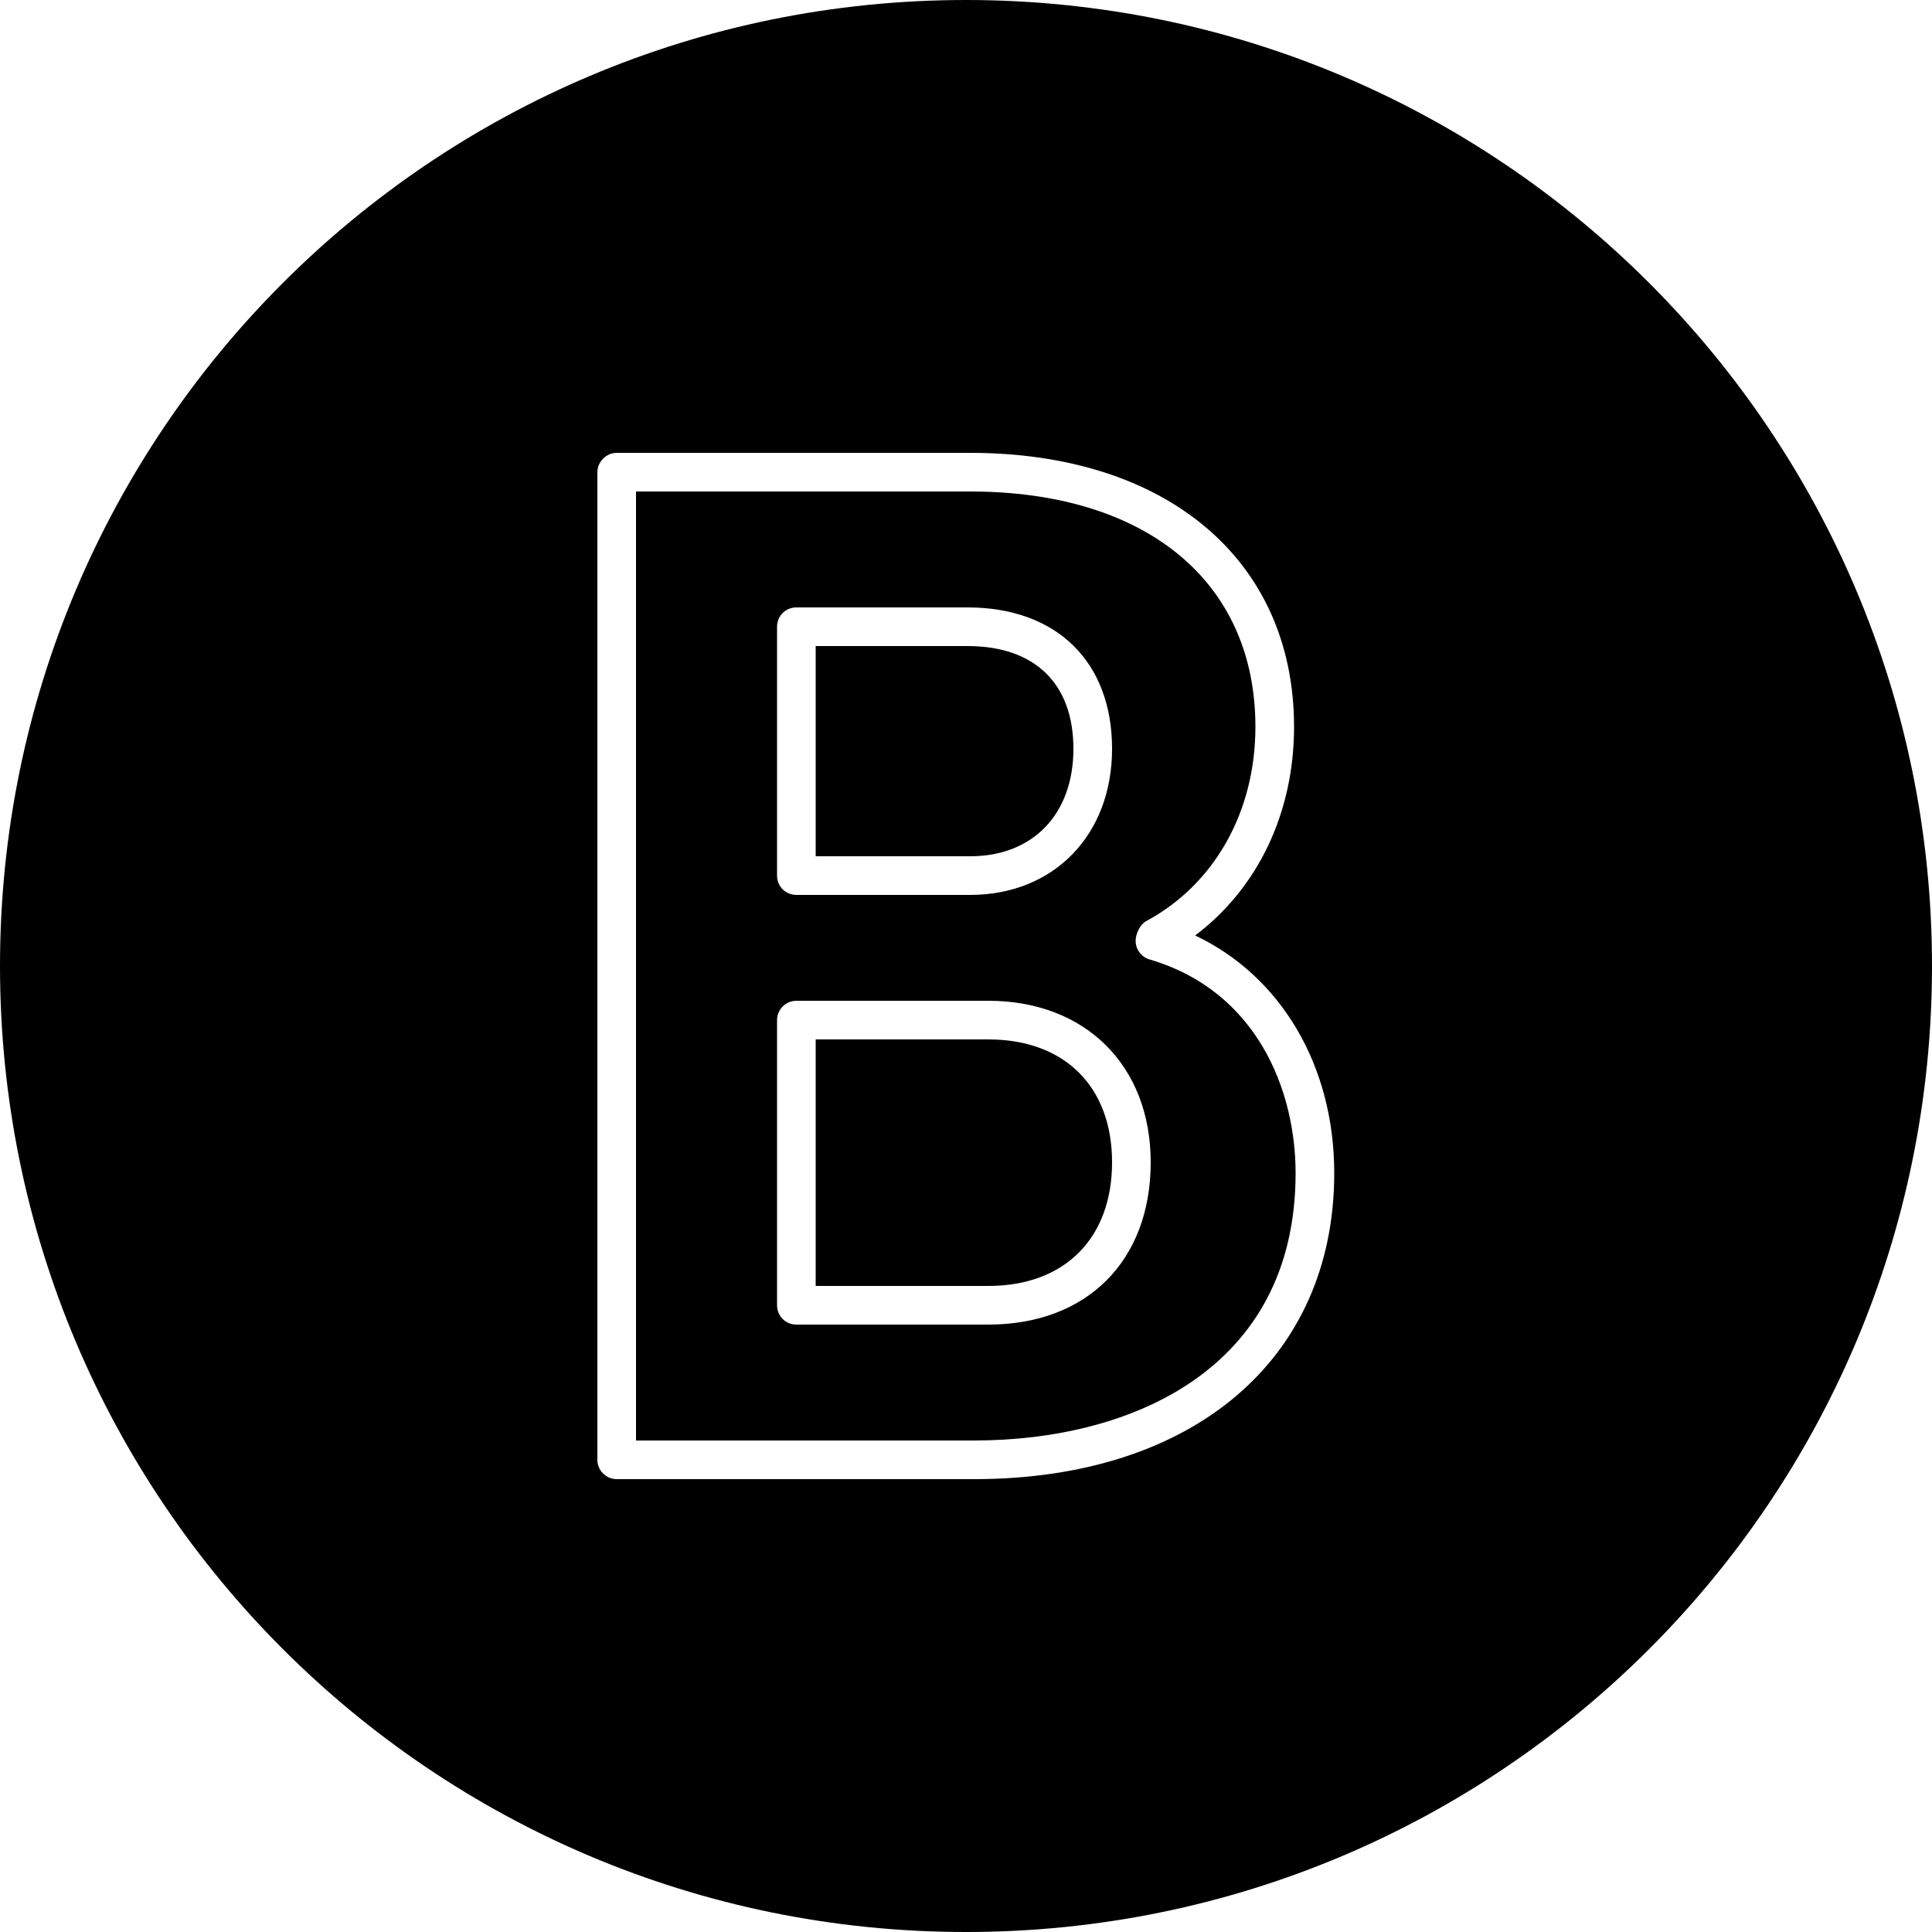 <?xml version="1.0" encoding="utf-8"?>
<!-- Generator: Adobe Illustrator 21.1.0, SVG Export Plug-In . SVG Version: 6.00 Build 0)  -->
<svg version="1.1" id="Layer_1" xmlns="http://www.w3.org/2000/svg" xmlns:xlink="http://www.w3.org/1999/xlink" x="0px" y="0px"
	 viewBox="0 0 50 50" enable-background="new 0 0 50 50" xml:space="preserve">
<path d="M25,0C11.19,0,0,11.19,0,25s11.19,25,25,25s25-11.19,25-25S38.81,0,25,0z M25.21,38.28h-9.25c-0.27,0-0.5-0.22-0.5-0.5
	V12.22c0-0.27,0.23-0.5,0.5-0.5h9.15c5.09,0,8.38,2.78,8.38,7.09c0,2.23-0.94,4.18-2.56,5.4c2.22,1.05,3.6,3.37,3.6,6.15
	C34.53,35.17,30.88,38.28,25.21,38.28z M29.75,24.83c-0.21-0.06-0.36-0.26-0.36-0.48c0-0.18,0.11-0.42,0.27-0.51
	c1.77-0.95,2.83-2.83,2.83-5.03c0-3.76-2.83-6.09-7.38-6.09h-8.65v24.56h8.75c4.03,0,8.32-1.82,8.32-6.92
	C33.53,28.23,32.54,25.65,29.75,24.83z M20.11,16.22c0-0.28,0.22-0.5,0.5-0.5h4.43c2.3,0,3.74,1.4,3.74,3.66
	c0,2.23-1.51,3.78-3.67,3.78h-4.5c-0.28,0-0.5-0.22-0.5-0.5V16.22z M25.58,34.28h-4.97c-0.28,0-0.5-0.22-0.5-0.5V26.4
	c0-0.27,0.22-0.5,0.5-0.5h4.97c2.51,0,4.2,1.68,4.2,4.18C29.78,32.63,28.13,34.28,25.58,34.28z M27.78,19.38
	c0,1.69-1.05,2.78-2.67,2.78h-4v-5.44h3.93C26.78,16.72,27.78,17.69,27.78,19.38z M28.78,30.08c0,1.97-1.23,3.2-3.2,3.2h-4.47V26.9
	h4.47C27.55,26.9,28.78,28.12,28.78,30.08z"/>
</svg>
